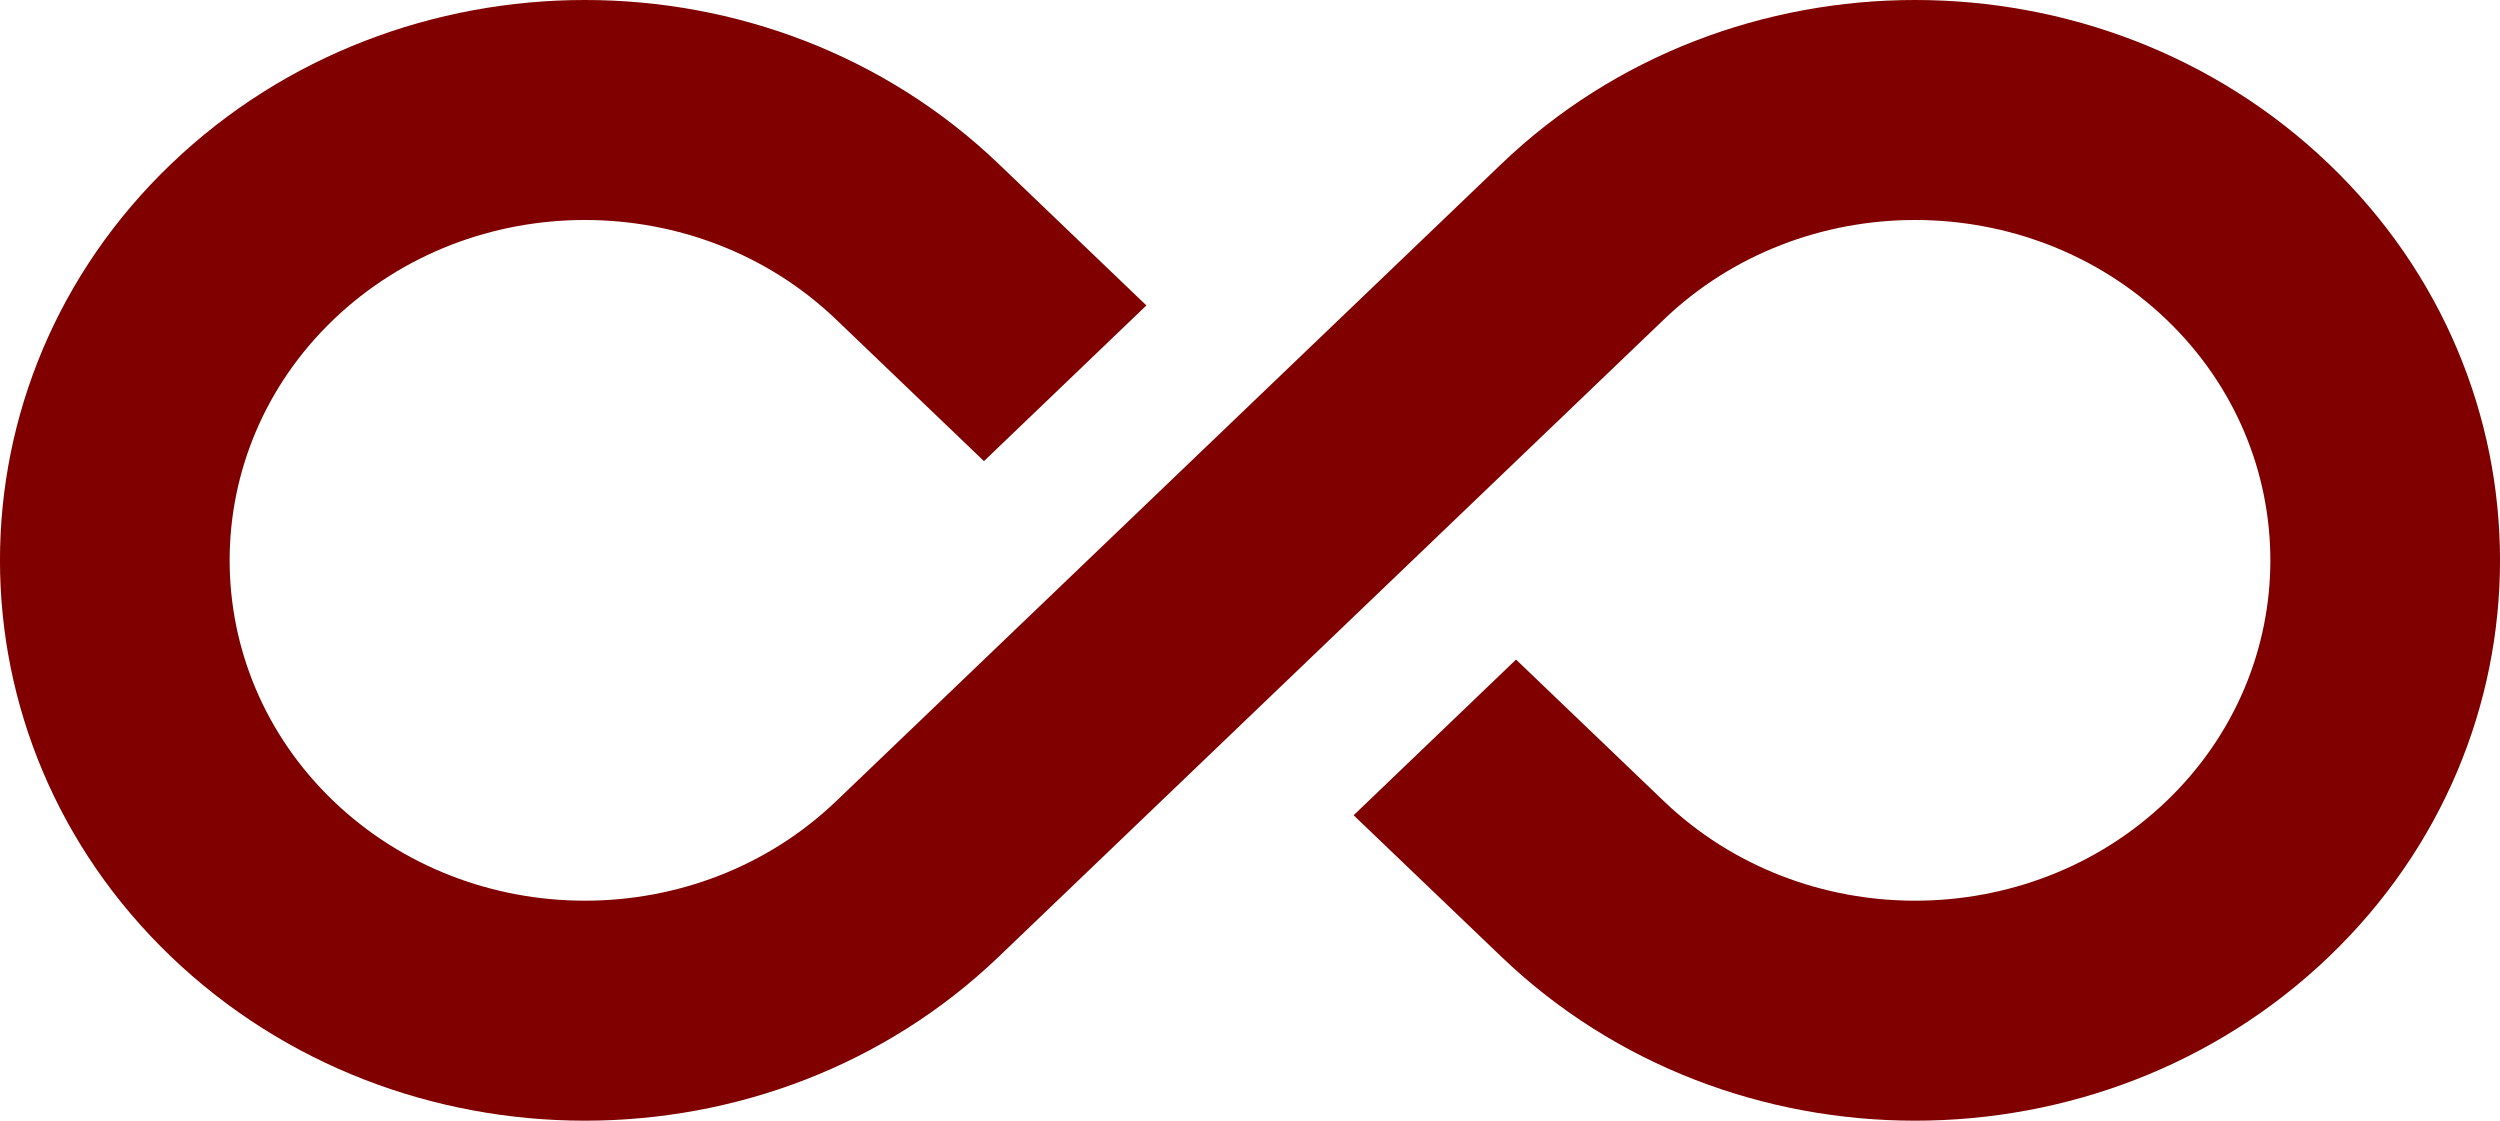 <svg width="29" height="13" viewBox="0 0 29 13" fill="none" xmlns="http://www.w3.org/2000/svg">
<path d="M27.015 1.902C24.368 -0.634 20.062 -0.634 17.416 1.902L9.7 9.293C8.896 10.063 7.841 10.448 6.785 10.448C5.729 10.448 4.673 10.063 3.869 9.293C2.262 7.753 2.262 5.247 3.869 3.707C5.477 2.167 8.093 2.167 9.7 3.707L11.414 5.349L13.298 3.543L11.585 1.902C8.938 -0.634 4.632 -0.634 1.985 1.902C-0.662 4.437 -0.662 8.563 1.985 11.098C4.632 13.634 8.938 13.634 11.585 11.098L19.3 3.707C20.907 2.167 23.523 2.167 25.131 3.707C26.738 5.247 26.738 7.753 25.131 9.293C24.327 10.063 23.271 10.448 22.215 10.448C21.159 10.448 20.104 10.063 19.3 9.293L17.586 7.651L15.702 9.457L17.416 11.098C20.062 13.634 24.368 13.634 27.015 11.098C29.662 8.563 29.662 4.437 27.015 1.902Z" fill="#800000"/>
</svg>
